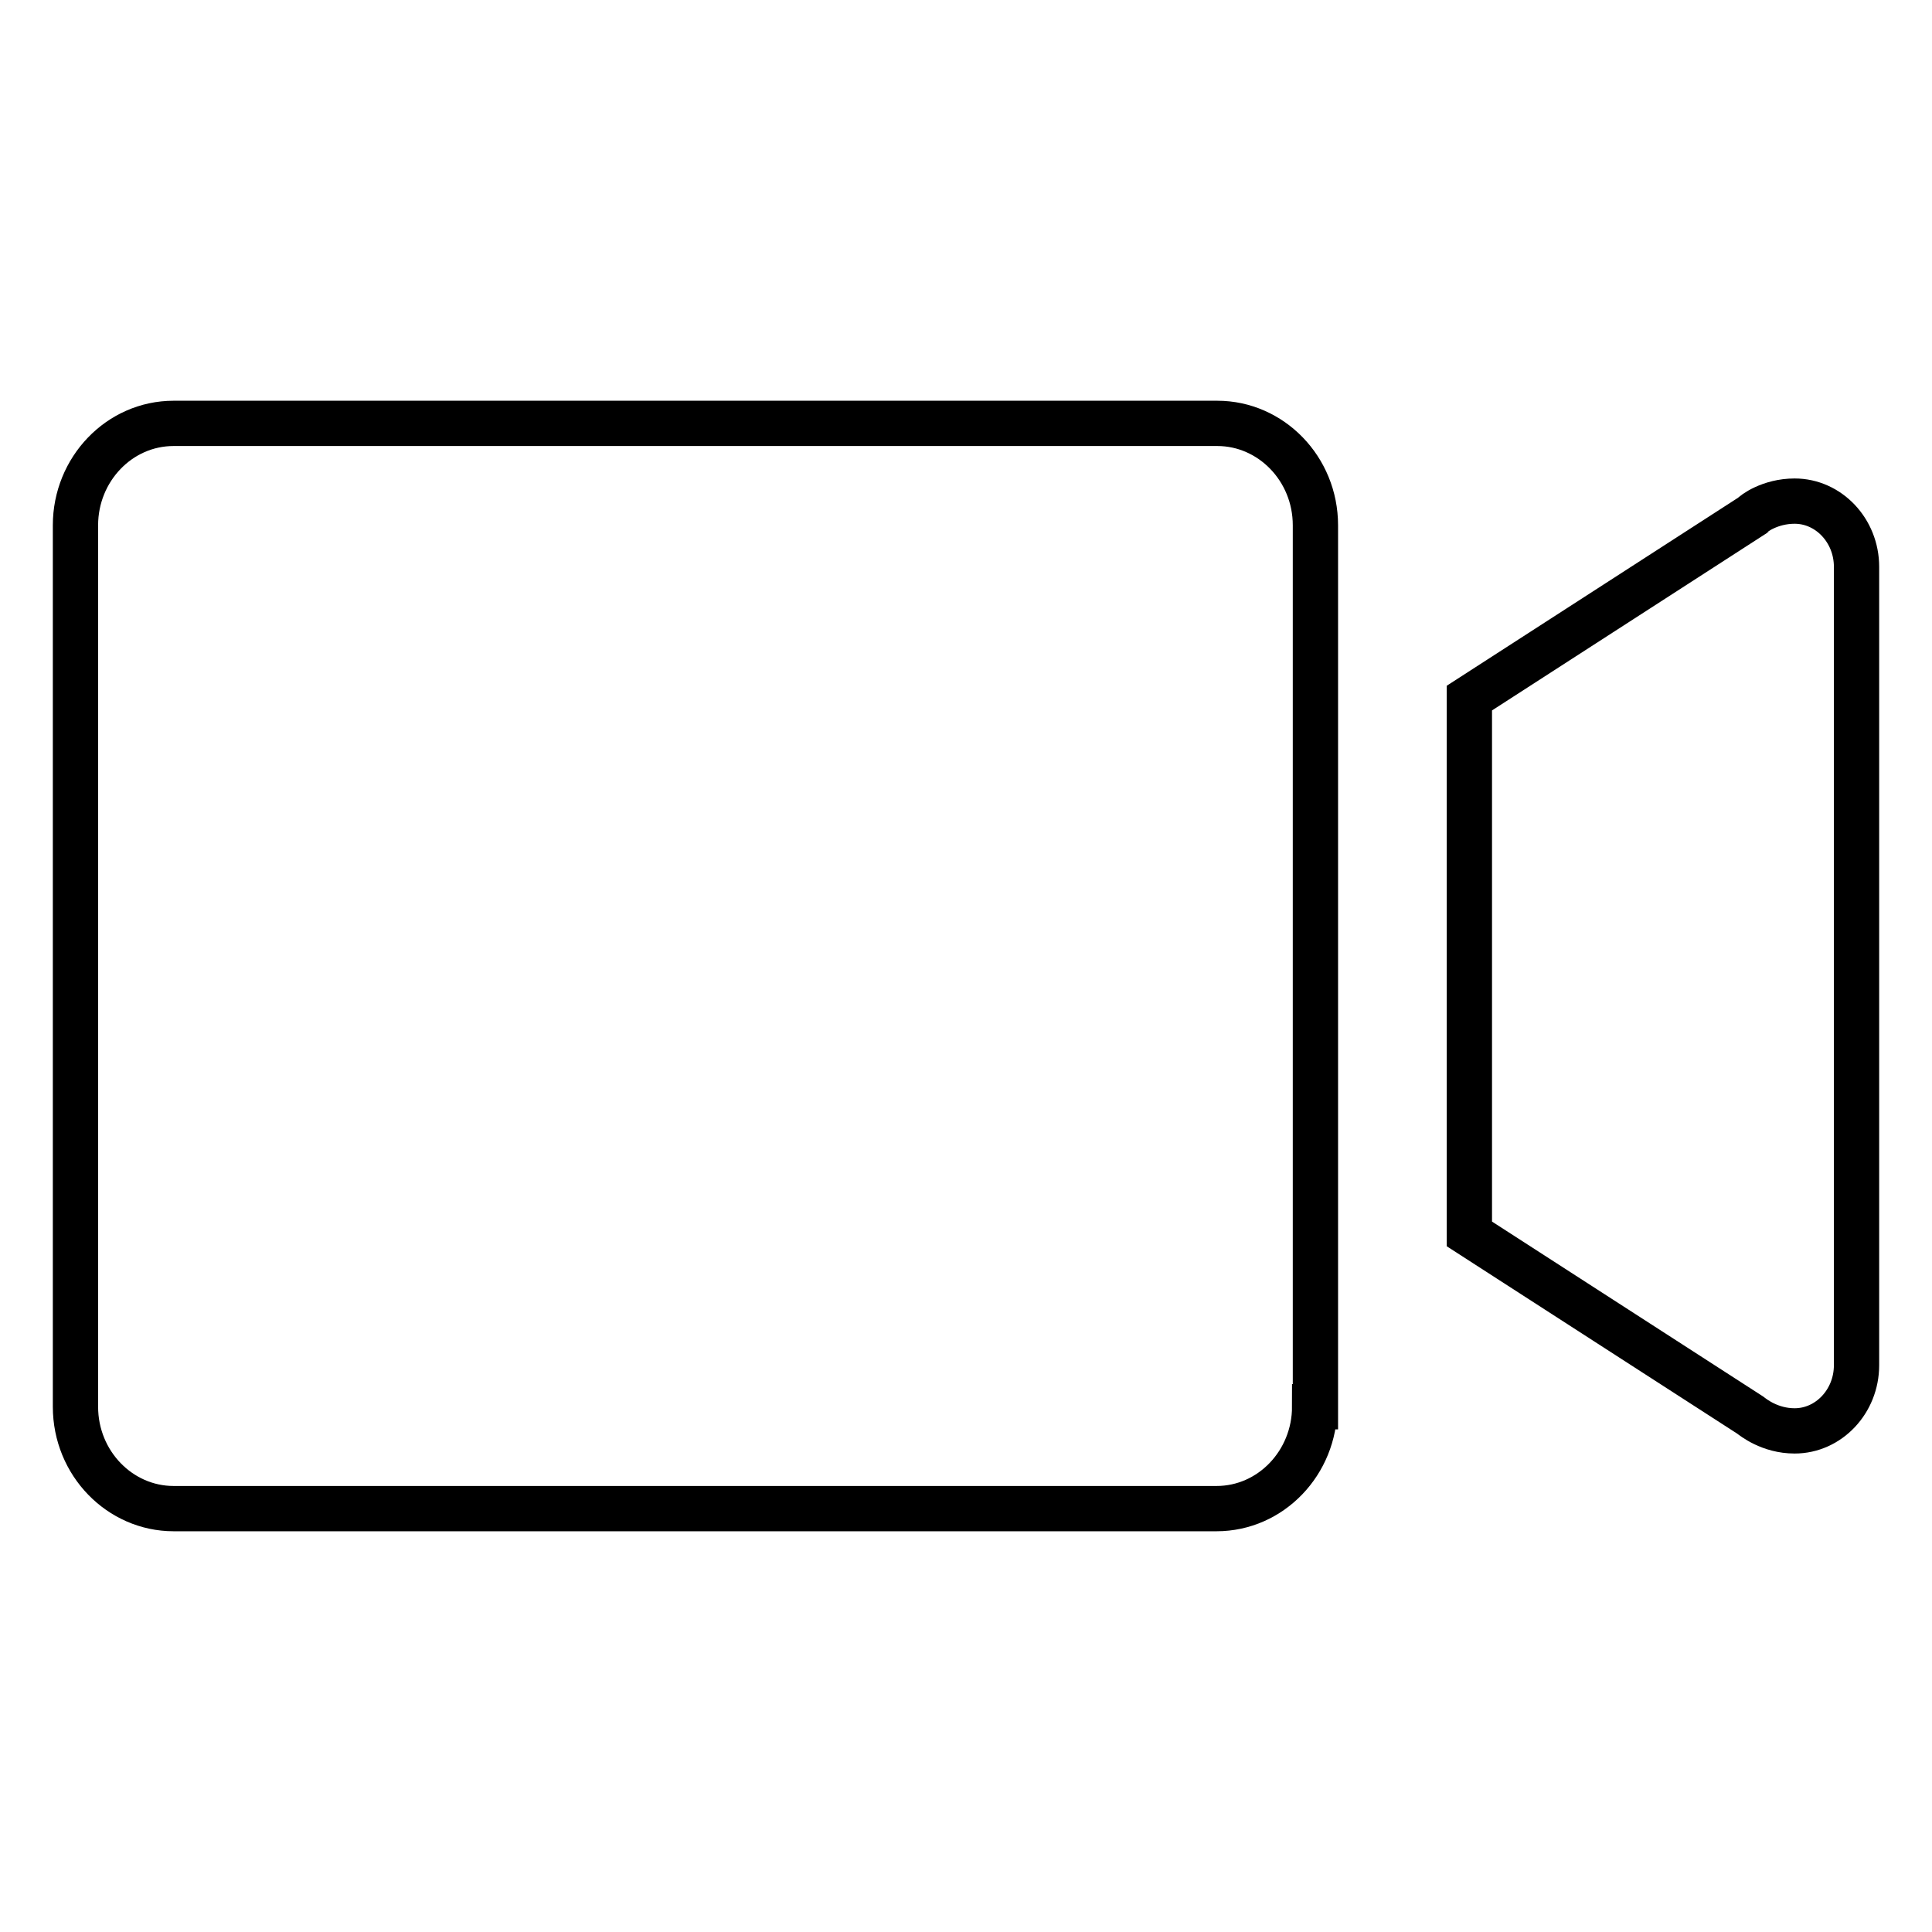 <?xml version="1.0" encoding="utf-8"?>
<!-- Svg Vector Icons : http://www.onlinewebfonts.com/icon -->
<!DOCTYPE svg PUBLIC "-//W3C//DTD SVG 1.1//EN" "http://www.w3.org/Graphics/SVG/1.1/DTD/svg11.dtd">
<svg version="1.1" xmlns="http://www.w3.org/2000/svg" xmlns:xlink="http://www.w3.org/1999/xlink" x="0px" y="0px" viewBox="0 0 256 256" enable-background="new 0 0 256 256" xml:space="preserve">
<g> <path stroke-width="6" fill-opacity="0" stroke="#000000"  d="M174.2,186.4c0,7.4-5.8,13.5-13,13.5H23c-7.1,0-13-6-13-13.5V69.6c0-7.4,5.8-13.5,13-13.5h138.3 c7.1,0,13,6,13,13.5V186.4L174.2,186.4z M232.2,68.3l-37.5,24.2v71l37.2,24c0.4,0.3,2.6,2.1,5.9,2.1c4.5,0,8.2-3.9,8.2-8.7V75.1 c0-4.8-3.7-8.7-8.2-8.7C234.5,66.4,232.3,68.1,232.2,68.3z"/></g>
</svg>
